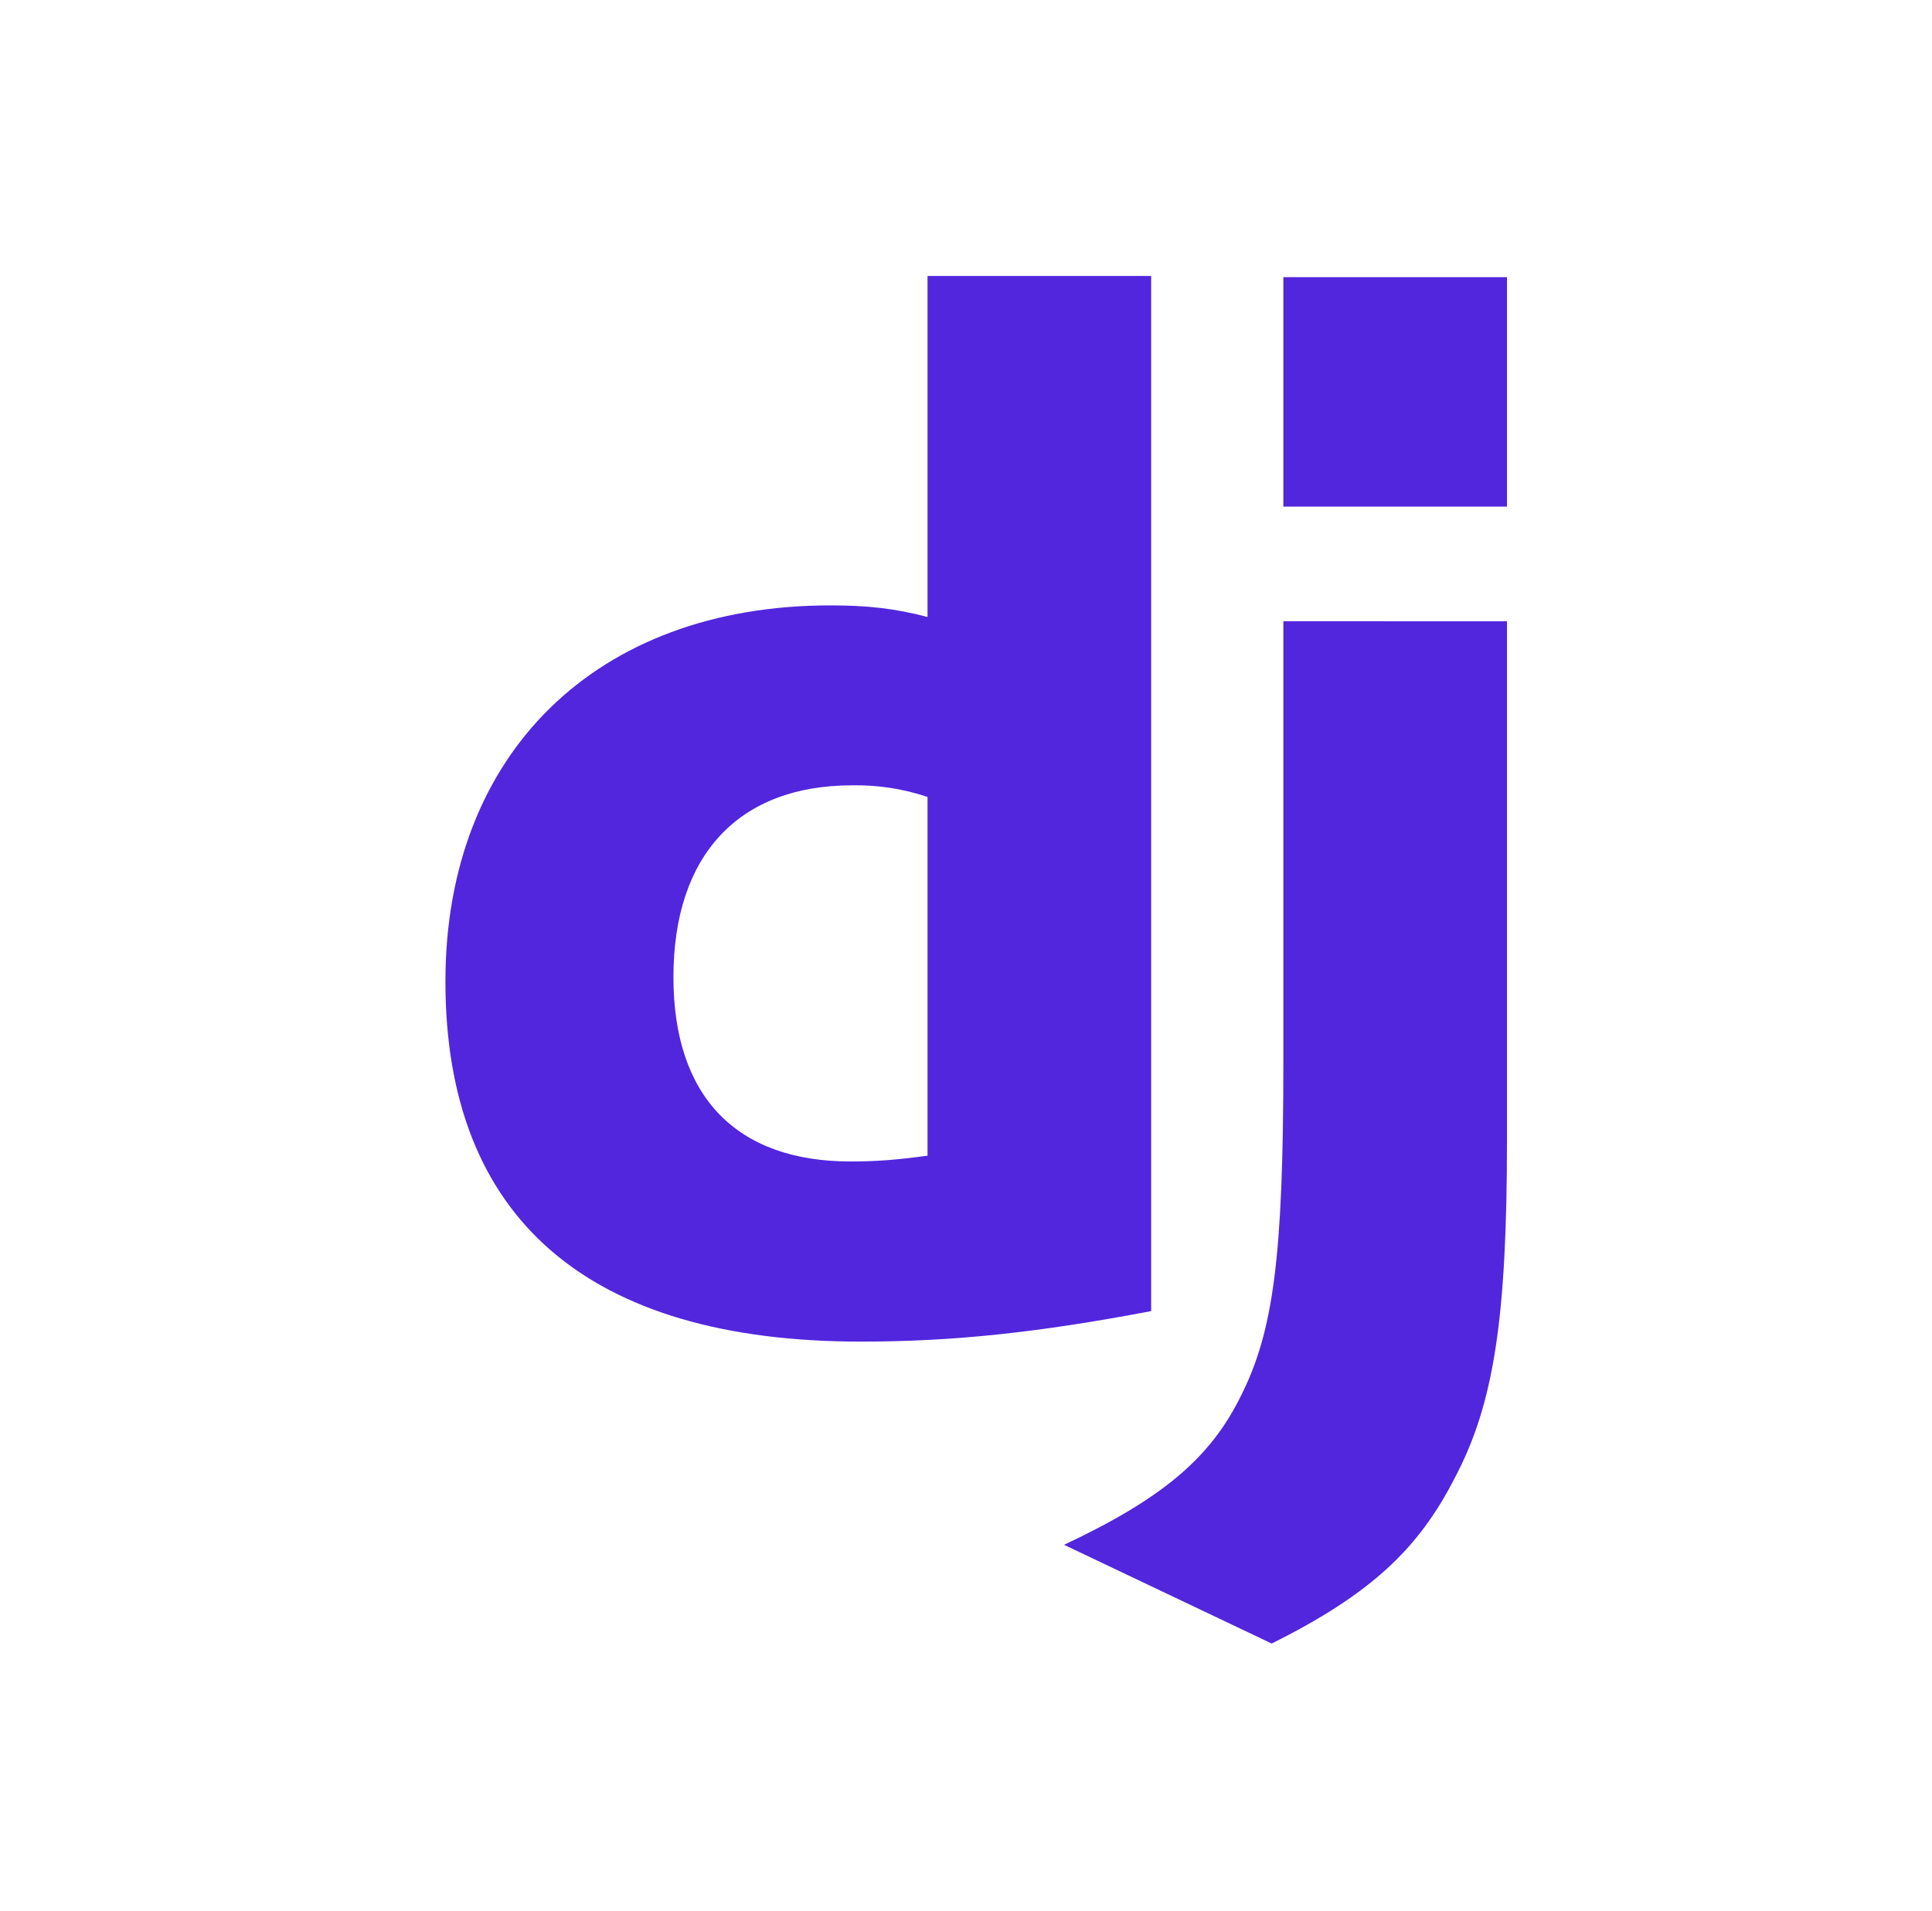 <svg width="91" height="90" viewBox="0 0 91 90" fill="none" xmlns="http://www.w3.org/2000/svg">
<path d="M43.688 13H54.221V61.76C48.818 62.785 44.85 63.196 40.542 63.196C27.683 63.196 20.98 57.382 20.98 46.232C20.98 35.49 28.093 28.517 39.106 28.517C40.816 28.517 42.115 28.651 43.688 29.062V13ZM43.688 37.541C42.543 37.154 41.34 36.969 40.132 36.993C34.796 36.993 31.72 40.276 31.72 46.026C31.72 51.635 34.661 54.711 40.065 54.711C41.227 54.711 42.185 54.644 43.688 54.438V37.541ZM70.981 29.266V53.686C70.981 62.098 70.366 66.135 68.519 69.622C66.809 72.974 64.552 75.095 59.9 77.419L50.119 72.768C54.771 70.58 57.028 68.661 58.464 65.722C59.97 62.713 60.448 59.223 60.448 50.06V29.263L70.981 29.266ZM60.448 13.056H70.981V23.863H60.448V13.056Z" fill="#5226DD"/>
</svg>
